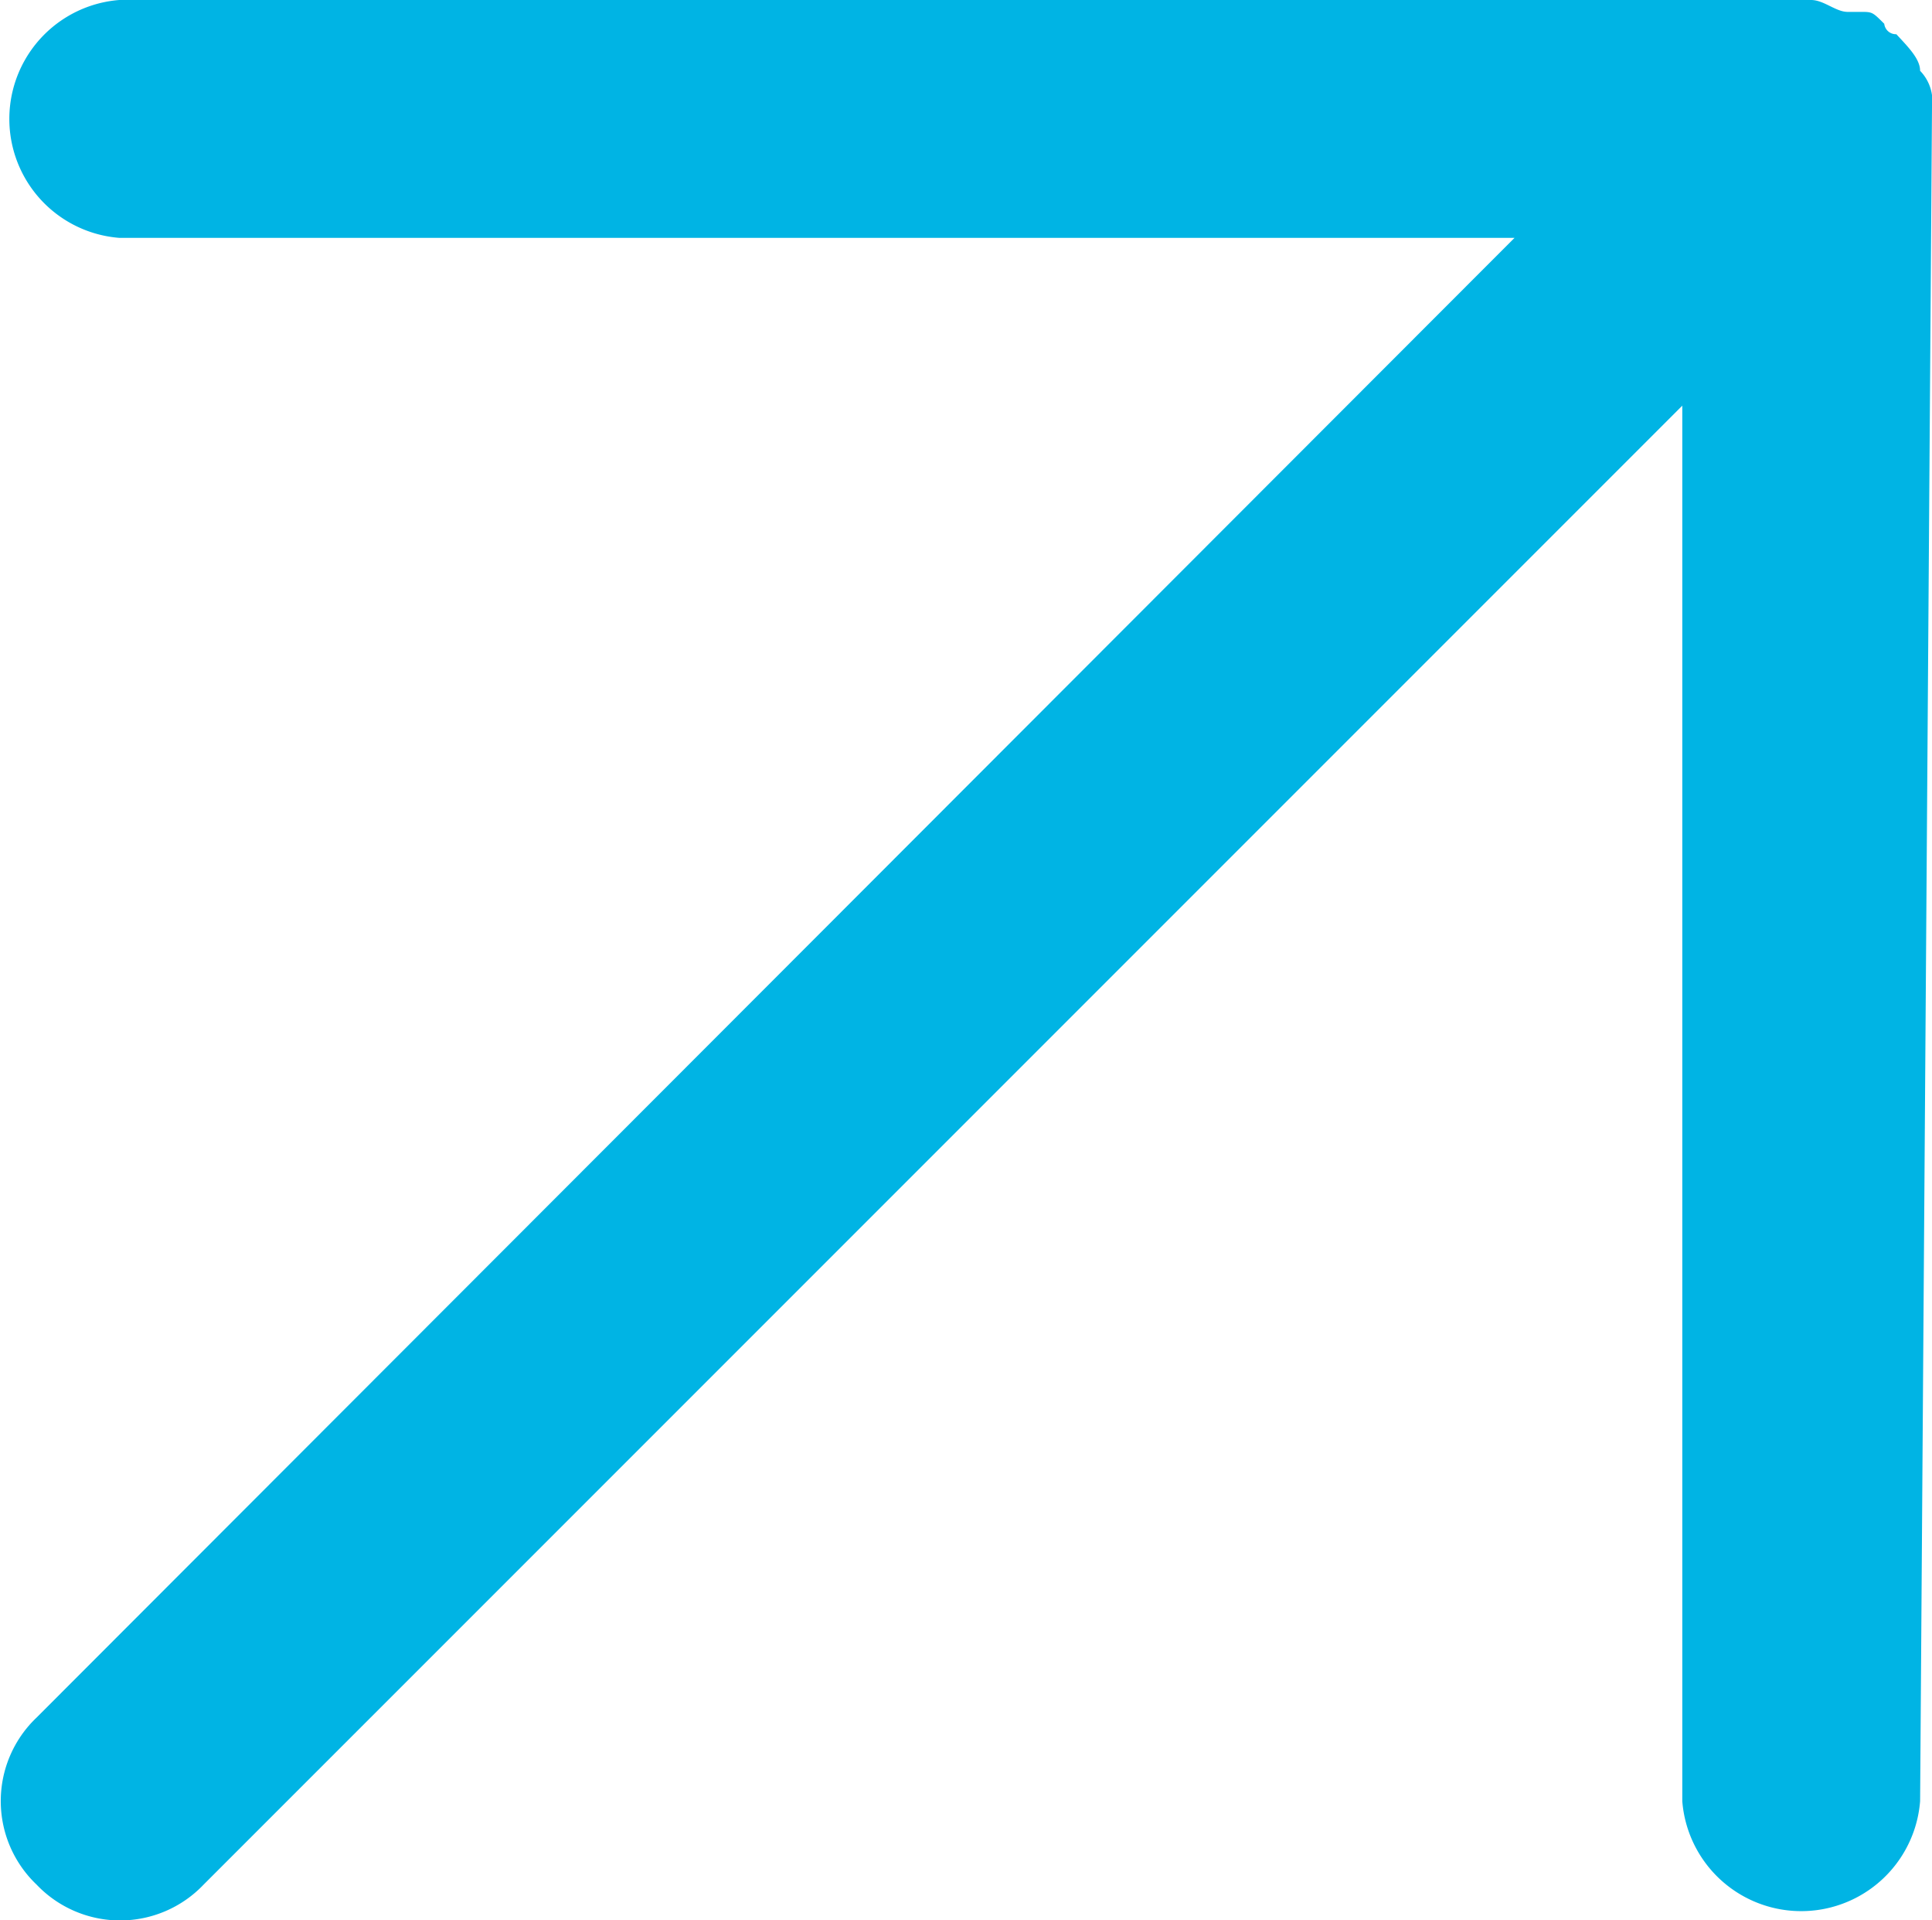 <svg xmlns="http://www.w3.org/2000/svg" width="10.561" height="10.495" viewBox="0 0 10.561 10.495">
  <path id="Tracciato_408" data-name="Tracciato 408" d="M18.461,8.587a.239.239,0,0,0-.065-.2h0c0-.065-.065-.13-.13-.2A.064.064,0,0,1,18.2,8.13c-.065-.065-.065-.065-.13-.065H18c-.065,0-.13-.065-.2-.065H8.552a.652.652,0,0,0,0,1.3h7.627L8.1,17.387a.63.63,0,0,0,0,.913.63.63,0,0,0,.913,0l8.083-8.083v7.627a.652.652,0,0,0,1.3,0l.065-9.257Z" transform="translate(-7.9 -8)" fill="#00b4e4"/>
</svg>

